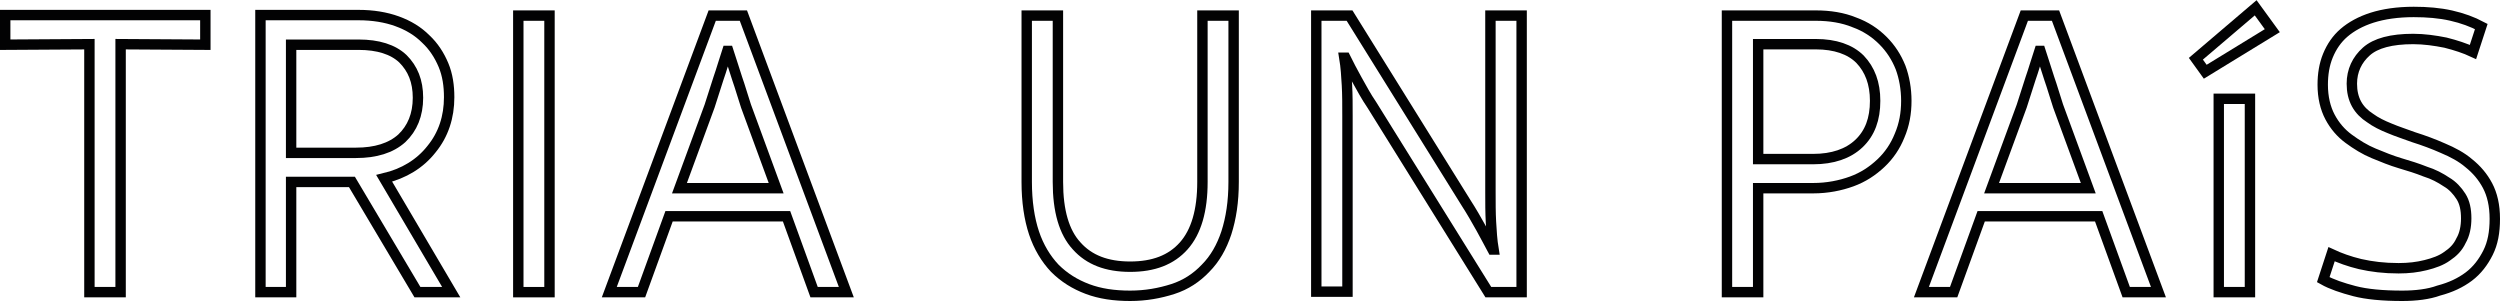 <?xml version="1.0" encoding="utf-8"?>
<!-- Generator: Adobe Illustrator 25.0.0, SVG Export Plug-In . SVG Version: 6.00 Build 0)  -->
<svg version="1.1" id="Capa_1" xmlns="http://www.w3.org/2000/svg" xmlns:xlink="http://www.w3.org/1999/xlink" x="0px" y="0px"
	 viewBox="0 0 480.9 57.9" style="enable-background:new 0 0 480.9 57.9;" xml:space="preserve">
<style type="text/css">
	.st0{fill:none;stroke:#020203;stroke-width:2;stroke-miterlimit:10;}
</style>
<g>
	<g>
		<path class="st0" d="M23.2,8.5v47.7h-6V8.5L1,8.6V2.9h38.5v5.7L23.2,8.5z"/>
		<path class="st0" d="M86.4,18.7c0,3.8-1.1,7.2-3.4,10c-2.2,2.8-5.3,4.7-9.1,5.6l12.9,21.9h-6.5L67.7,35h-0.1H56v21.2h-5.9V2.9H69
			c2.7,0,5.2,0.4,7.4,1.2c2.2,0.8,4,1.9,5.5,3.4c1.5,1.4,2.6,3.1,3.4,5S86.4,16.5,86.4,18.7z M80.4,18.8c0-3.2-1-5.6-2.9-7.5
			c-1.9-1.8-4.8-2.7-8.5-2.7H56v20.8h12.5c3.7,0,6.7-0.9,8.8-2.8C79.3,24.7,80.4,22.1,80.4,18.8z"/>
		<path class="st0" d="M105.7,56.2h-6V3h6V56.2z"/>
		<path class="st0" d="M151.3,41.6h-22.6l-5.3,14.6h-6.2L137,3h6l19.8,53.2h-6.2L151.3,41.6z M130.7,36.2h18.6l-5.8-15.8
			c-0.6-1.8-1.1-3.6-1.7-5.3c-0.6-1.8-1.1-3.5-1.7-5.3h-0.2c-0.6,1.8-1.1,3.6-1.7,5.3c-0.6,1.8-1.1,3.5-1.7,5.3L130.7,36.2z"/>
		<path class="st0" d="M217.4,56.9c-3.1,0-5.8-0.4-8.2-1.3c-2.4-0.9-4.5-2.2-6.3-4c-1.7-1.8-3.1-4.1-4-6.8s-1.4-6-1.4-9.8V3h6v32
			c0,5.6,1.2,9.7,3.6,12.3c2.4,2.7,5.8,4,10.3,4s7.9-1.3,10.3-4c2.4-2.7,3.6-6.8,3.6-12.3V3h6v32c0,3.8-0.5,7-1.4,9.8
			c-0.9,2.7-2.2,5-4,6.8c-1.7,1.8-3.8,3.2-6.3,4S220.4,56.9,217.4,56.9z"/>
		<path class="st0" d="M282,39c1.1,1.7,2,3.3,2.9,4.9c0.9,1.6,1.6,3,2.2,4.1h0.2c-0.3-1.8-0.4-3.6-0.5-5.3c-0.1-1.8-0.1-3.7-0.1-5.9
			V3h6v53.2h-6.4l-22.4-36c-1.1-1.6-2-3.3-2.9-4.9s-1.6-3-2.2-4.2h-0.2c0.3,1.8,0.4,3.6,0.5,5.3c0.1,1.8,0.1,3.7,0.1,5.9v33.8h-6V3
			h6.4L282,39z"/>
		<path class="st0" d="M366.7,19.4c0,2.4-0.4,4.6-1.3,6.7c-0.8,2-2,3.8-3.6,5.3c-1.6,1.5-3.4,2.7-5.6,3.5s-4.7,1.3-7.4,1.3h-10.6v20
			h-6V3h17.1c2.7,0,5.2,0.4,7.4,1.3c2.2,0.8,4,2,5.5,3.5s2.6,3.2,3.4,5.2C366.3,14.9,366.7,17.1,366.7,19.4z M360.7,19.4
			c0-3.4-1-6-2.9-8c-1.9-1.9-4.8-2.9-8.5-2.9h-11.1v22.1h10.6c3.7,0,6.7-1,8.8-3C359.7,25.6,360.7,22.9,360.7,19.4z"/>
		<path class="st0" d="M403.7,41.6h-22.6l-5.3,14.6h-6.2L389.4,3h6l19.8,53.2H409L403.7,41.6z M383.1,36.2h18.6l-5.8-15.8
			c-0.6-1.8-1.1-3.6-1.7-5.3c-0.6-1.8-1.1-3.5-1.7-5.3h-0.2c-0.6,1.8-1.1,3.6-1.7,5.3c-0.6,1.8-1.1,3.5-1.7,5.3L383.1,36.2z"/>
		<path class="st0" d="M433.9,1.5l3.2,4.4l-12.9,7.9l-1.8-2.5L433.9,1.5z M432.8,56.2h-6V19h6V56.2z"/>
		<path class="st0" d="M462.1,56.9c-3.8,0-6.9-0.3-9.2-0.9c-2.3-0.6-4.4-1.3-6-2.2l1.6-4.9c1.5,0.7,3.4,1.4,5.5,1.9
			c2.2,0.5,4.6,0.8,7.4,0.8c1.9,0,3.6-0.2,5.2-0.6c1.6-0.4,3-0.9,4.1-1.7c1.2-0.8,2.1-1.7,2.7-3c0.7-1.2,1-2.7,1-4.3
			c0-1.7-0.3-3.1-1-4.2c-0.7-1.1-1.6-2.1-2.8-2.8c-1.2-0.8-2.5-1.5-4.1-2c-1.5-0.6-3.1-1.1-4.8-1.6c-1.7-0.5-3.4-1.2-5.1-1.9
			c-1.7-0.7-3.3-1.7-4.8-2.8c-1.5-1.1-2.7-2.5-3.6-4.2s-1.4-3.8-1.4-6.2c0-2,0.3-3.9,1-5.6s1.7-3.2,3.1-4.4s3.2-2.2,5.4-2.9
			s4.9-1.1,8-1.1c2.6,0,5,0.2,7.2,0.7s4.1,1.2,5.8,2.1l-1.6,4.9c-1.5-0.7-3.3-1.3-5.3-1.8c-2-0.4-4.1-0.7-6.2-0.7
			c-4.2,0-7.2,0.8-9,2.4s-2.8,3.7-2.8,6.2c0,1.5,0.3,2.8,0.9,3.9s1.5,2,2.6,2.7c1.1,0.8,2.3,1.4,3.8,2c1.4,0.6,3,1.1,4.6,1.7
			c1.9,0.6,3.8,1.3,5.6,2.1c1.9,0.8,3.6,1.7,5,2.9c1.5,1.2,2.7,2.6,3.6,4.3s1.4,3.8,1.4,6.4s-0.4,4.7-1.3,6.5s-2.1,3.4-3.7,4.6
			c-1.6,1.2-3.5,2.1-5.8,2.7C467.2,56.6,464.7,56.9,462.1,56.9z"/>
	</g>
</g>
</svg>
